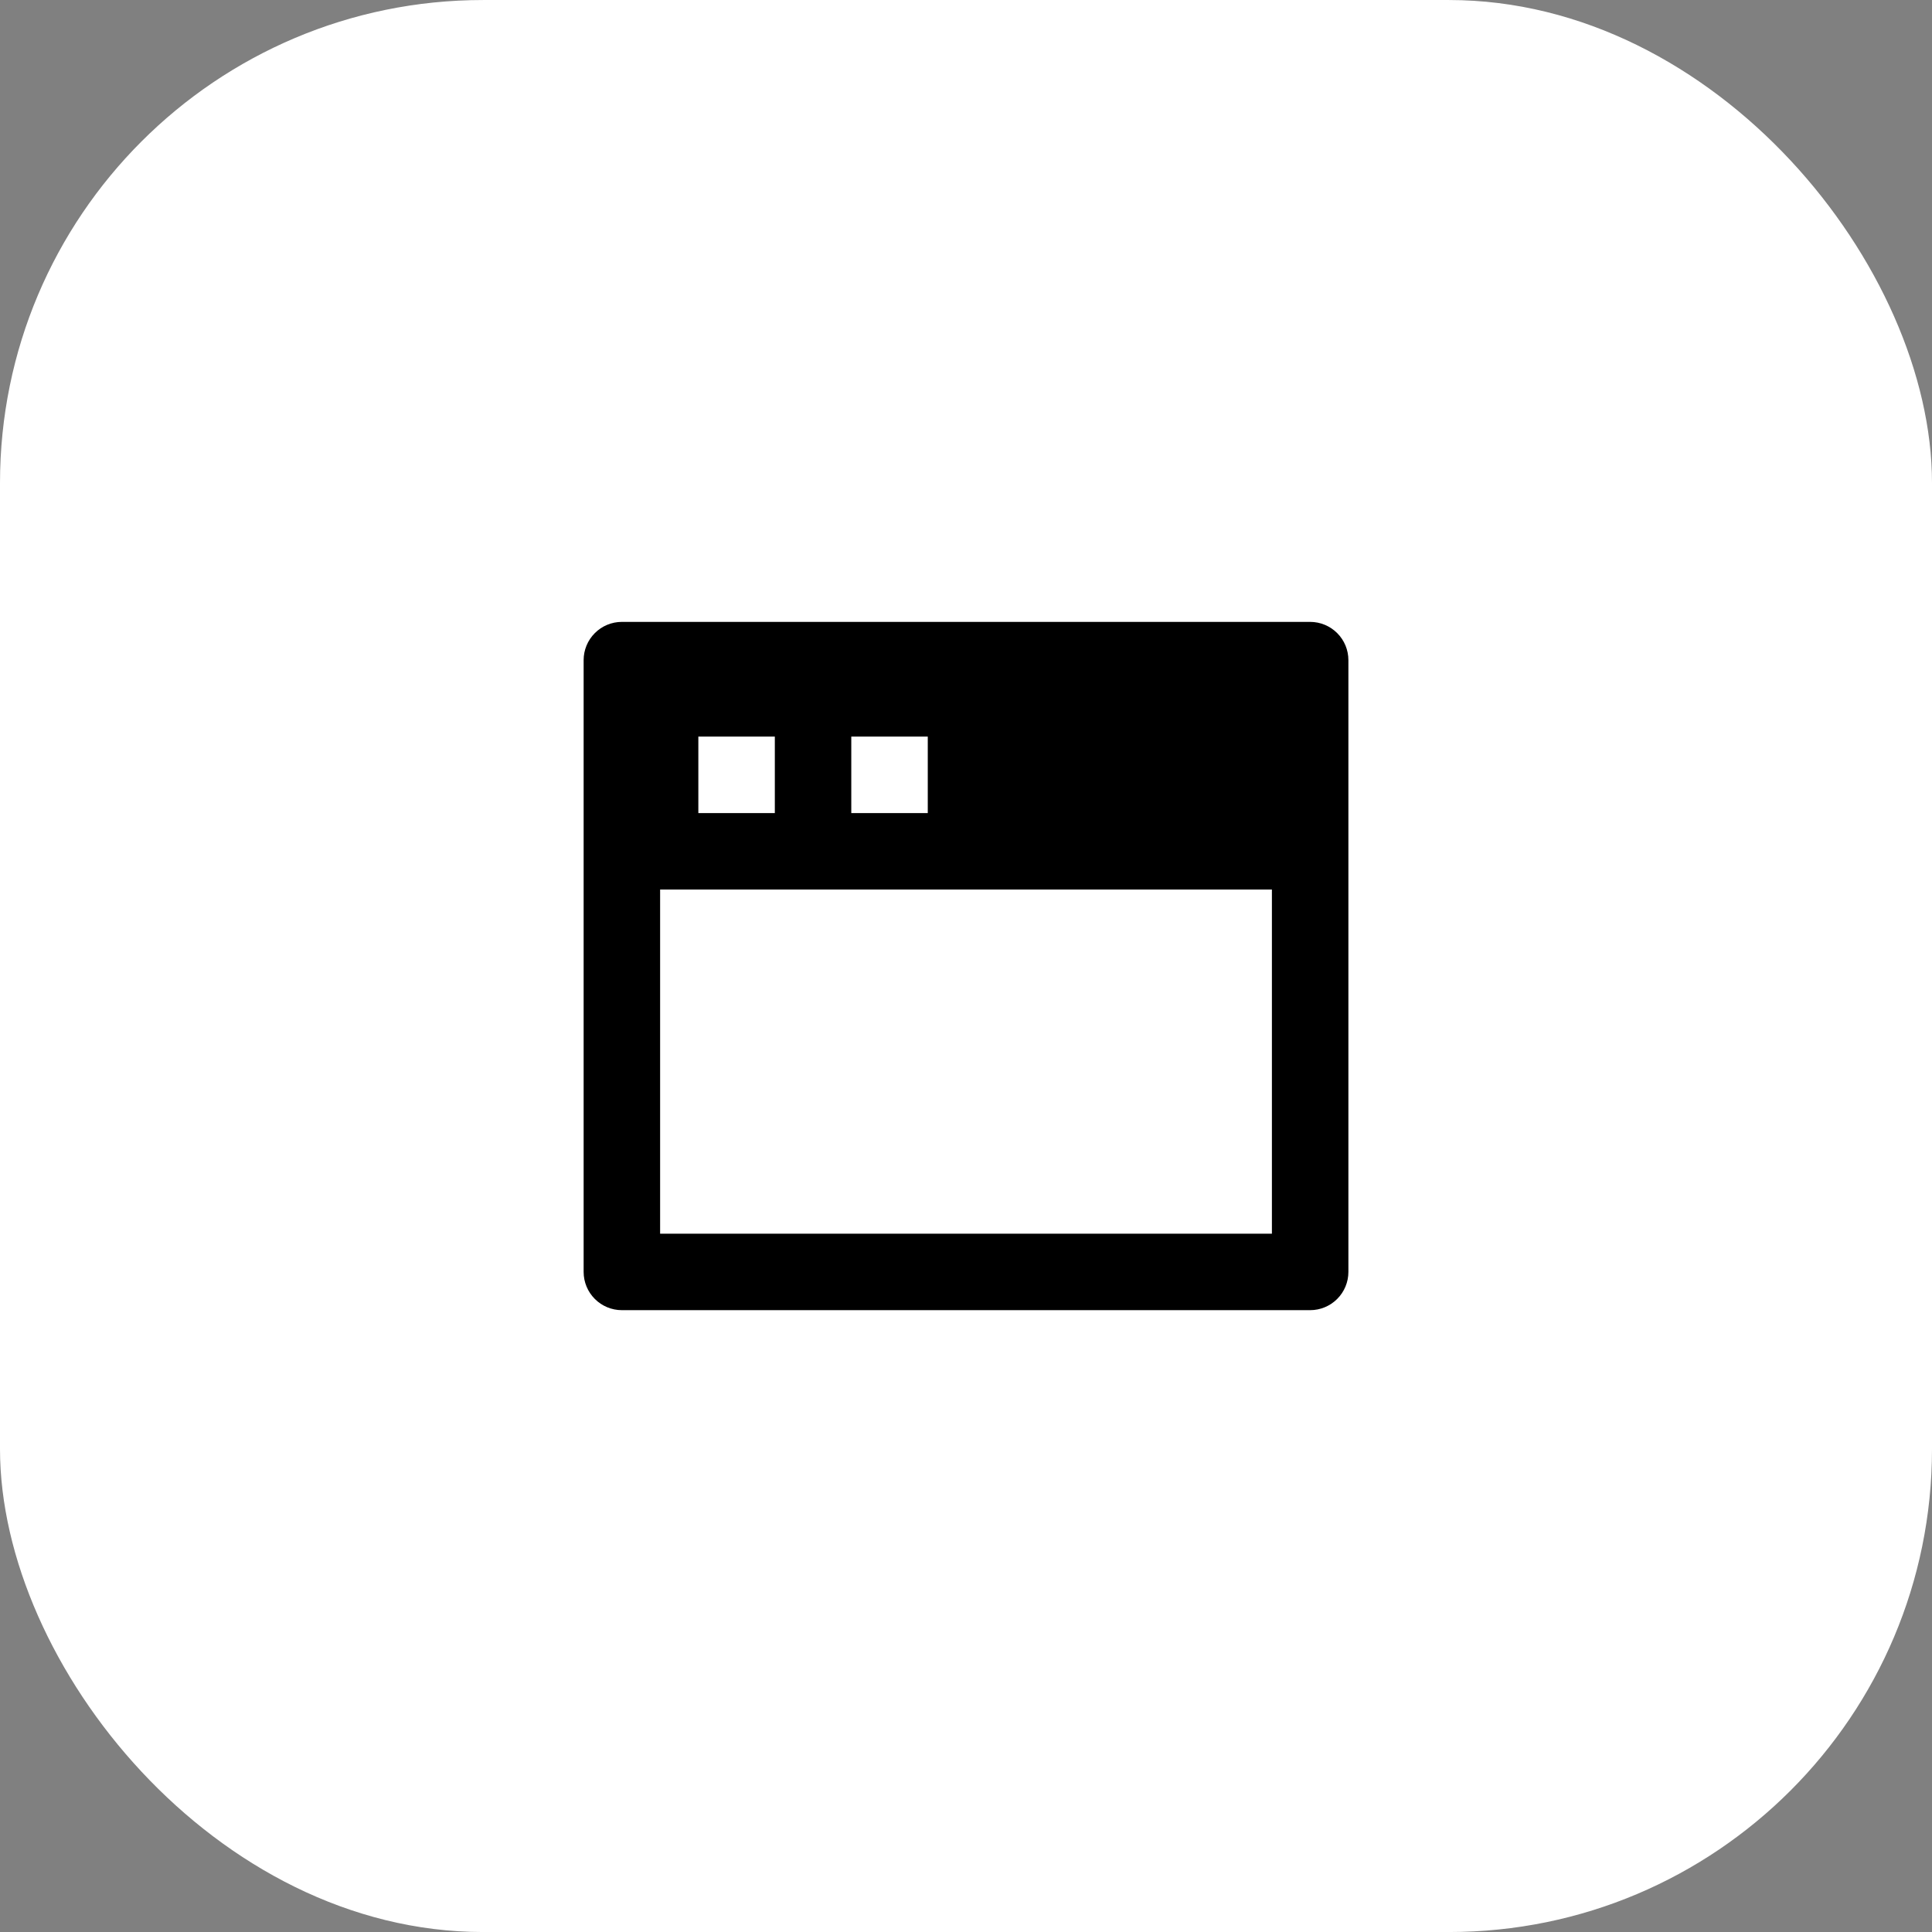 <?xml version="1.0" encoding="UTF-8"?>
<svg xmlns="http://www.w3.org/2000/svg" width="80" height="80" viewBox="0 0 80 80" fill="none">
  <rect x="0" y="0" width="80" height="80" fill="#808080" stroke="none"/>
  <rect y="0.001" width="80" height="80" rx="20" fill="white"></rect>
  <path d="M25.75 25.751H54.25C54.67 25.751 55.073 25.918 55.37 26.215C55.667 26.512 55.834 26.914 55.834 27.334V52.668C55.834 53.088 55.667 53.49 55.37 53.787C55.073 54.084 54.67 54.251 54.25 54.251H25.75C25.33 54.251 24.928 54.084 24.631 53.787C24.334 53.49 24.167 53.088 24.167 52.668V27.334C24.167 26.914 24.334 26.512 24.631 26.215C24.928 25.918 25.33 25.751 25.75 25.751ZM52.667 36.834H27.334V51.084H52.667V36.834ZM28.917 30.501V33.668H32.084V30.501H28.917ZM35.25 30.501V33.668H38.417V30.501H35.25Z" fill="black"></path>
</svg>
